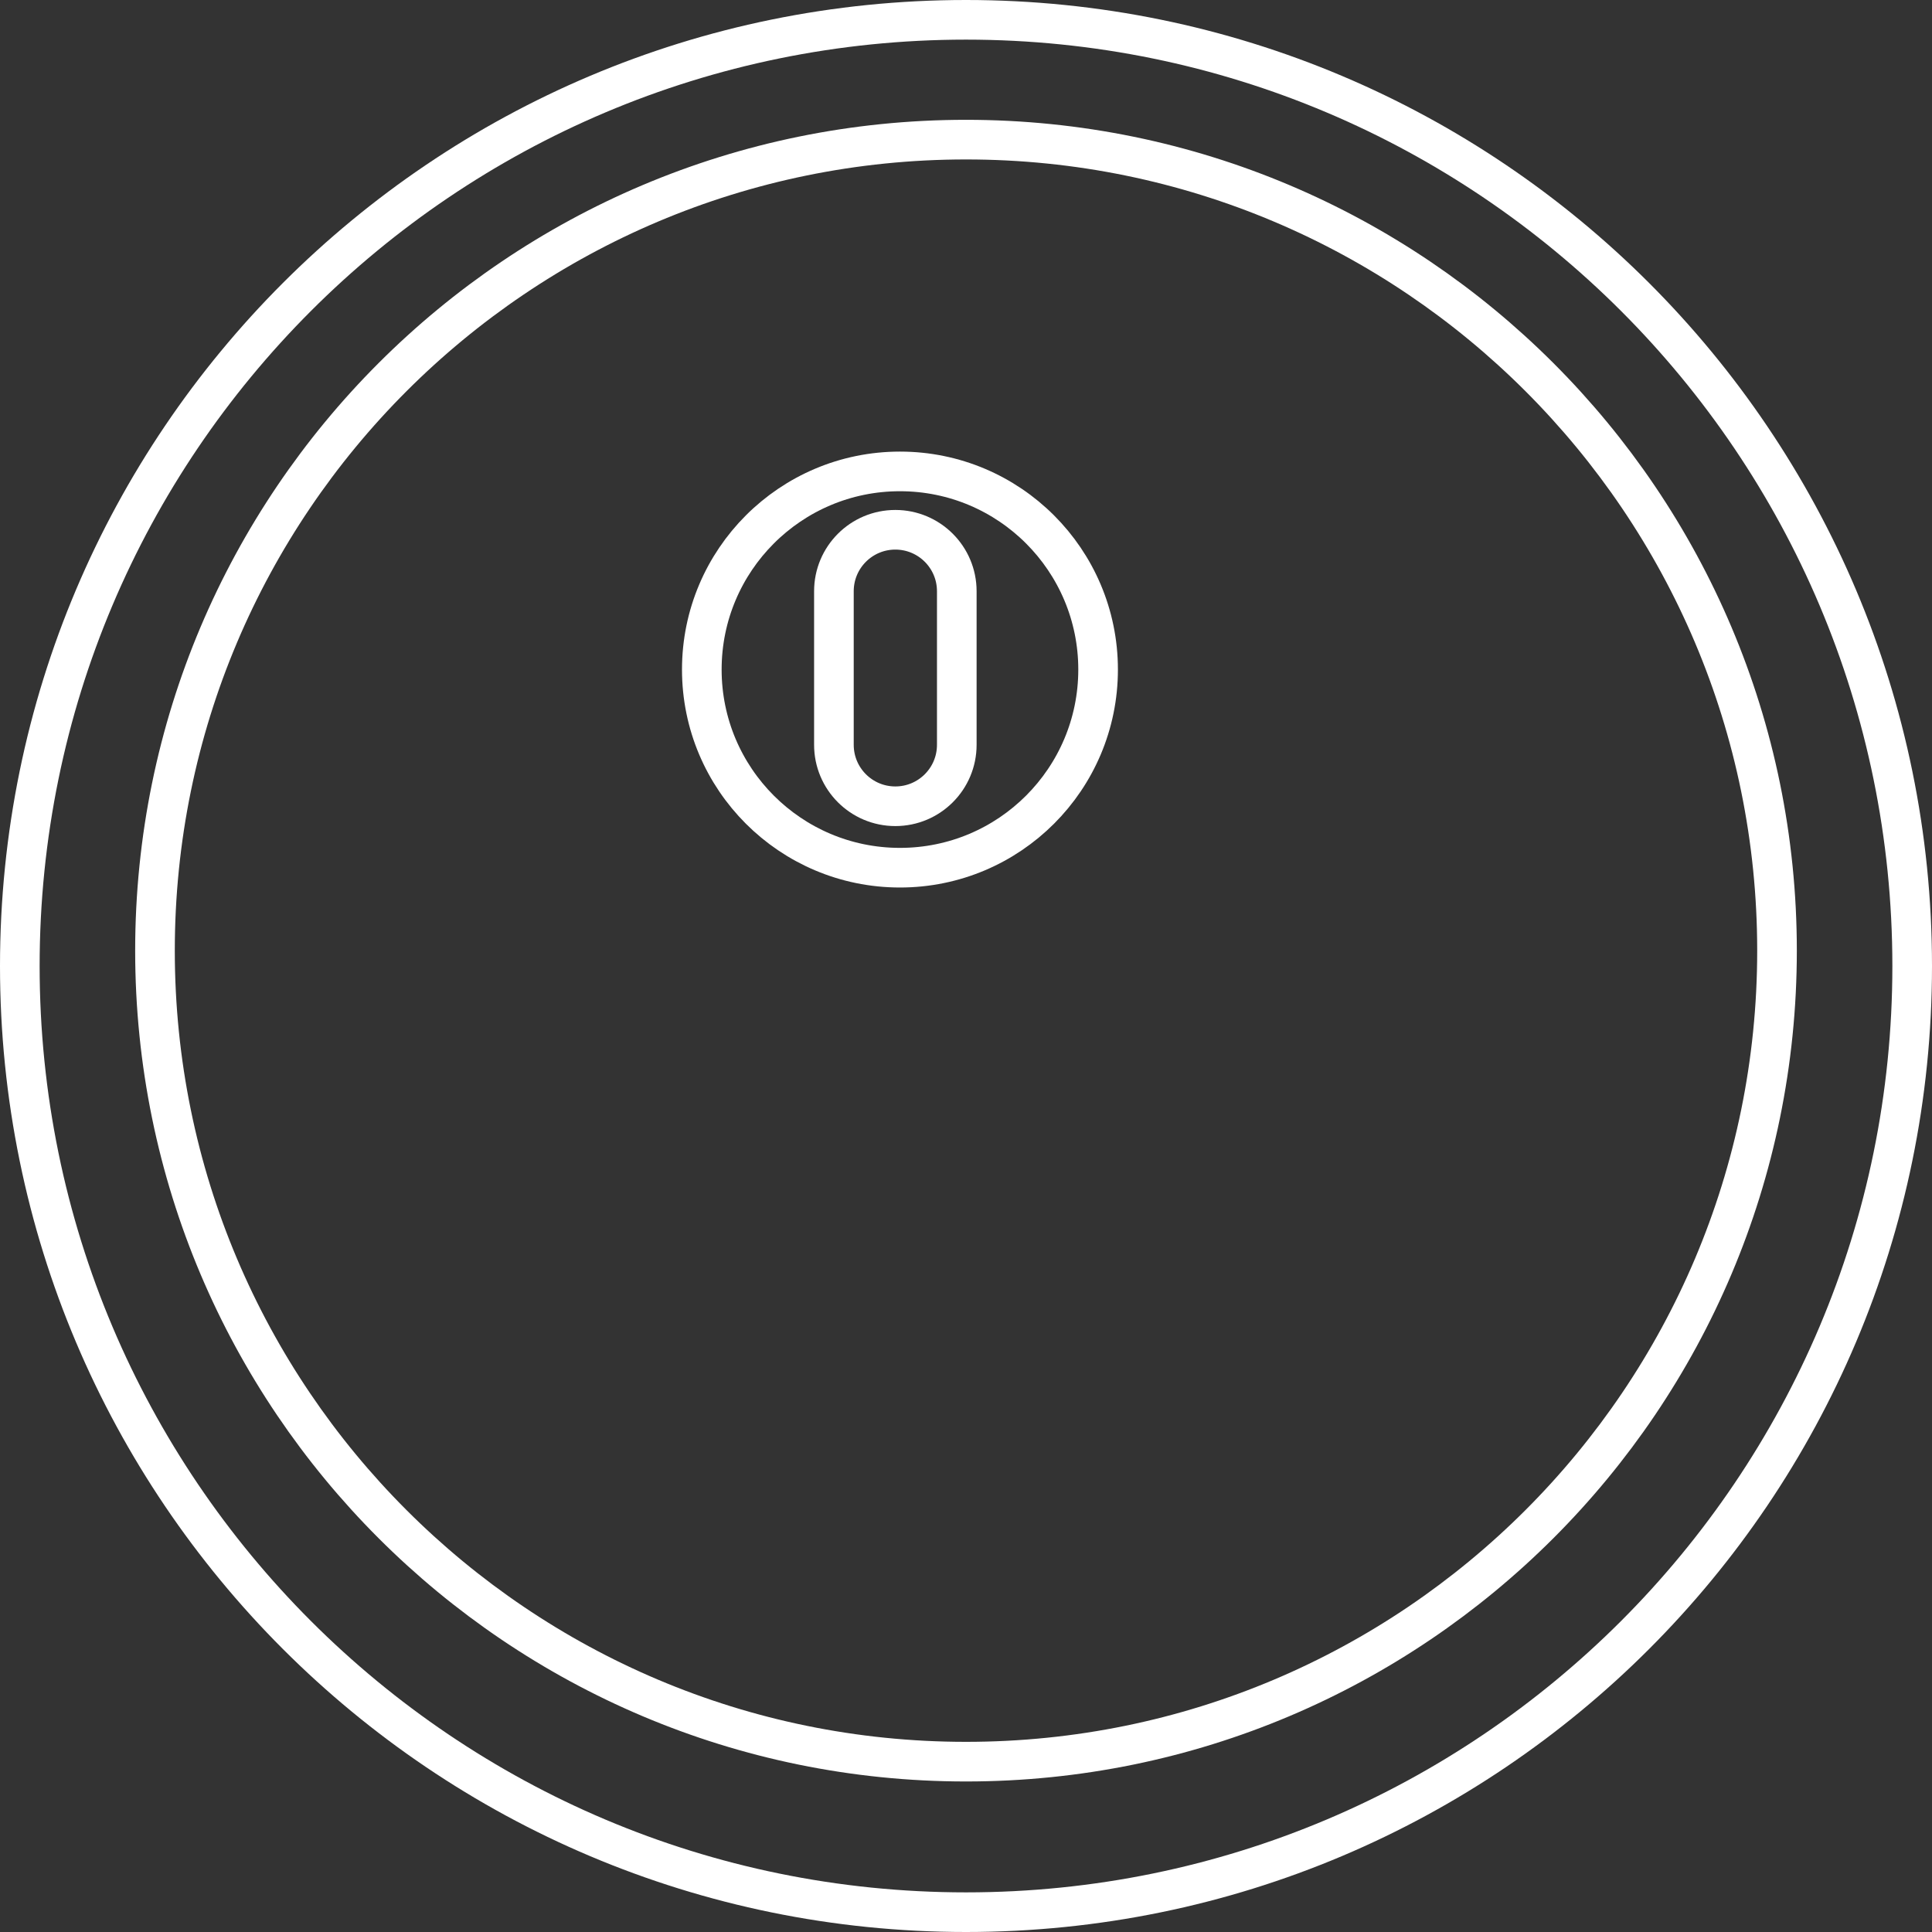 <?xml version="1.0" encoding="UTF-8"?>
<svg width="195px" height="195px" viewBox="0 0 195 195" version="1.1" xmlns="http://www.w3.org/2000/svg" xmlns:xlink="http://www.w3.org/1999/xlink">
    <rect x="0" y="0" width="195" height="195" fill="#333333" stroke="none"/>
    <title>Group 9</title>
    <g id="Desktop-🖥️-" stroke="none" stroke-width="1" fill="none" fill-rule="evenodd">
        <g id="Group-9" transform="translate(2, 2)" stroke="#fff" stroke-width="4">
            <path d="M191,95.5 C191,148.243 148.243,191 95.5,191 C42.757,191 0,148.243 0,95.5 C0,42.757 42.757,0 95.5,0 C148.243,0 191,42.757 191,95.5 Z" id="Stroke-1"></path>
            <path d="M177.357,93.95 C177.357,139.158 140.708,175.807 95.5,175.807 C50.291,175.807 13.643,139.158 13.643,93.95 C13.643,48.742 50.291,12.093 95.5,12.093 C140.708,12.093 177.357,48.742 177.357,93.95 Z" id="Stroke-3"></path>
            <path d="M108.833,65.579 C108.833,76.624 99.879,85.578 88.834,85.578 C77.789,85.578 68.835,76.624 68.835,65.579 C68.835,54.534 77.789,45.58 88.834,45.58 C99.879,45.58 108.833,54.534 108.833,65.579 Z" id="Stroke-5"></path>
            <path d="M88.368,79.377 L88.368,79.377 C84.944,79.377 82.168,76.601 82.168,73.176 L82.168,57.672 C82.168,54.248 84.944,51.471 88.368,51.471 L88.368,51.471 C91.793,51.471 94.57,54.248 94.57,57.672 L94.57,73.176 C94.57,76.601 91.793,79.377 88.368,79.377 Z" id="Stroke-7"></path>
        </g>
    </g>
</svg>